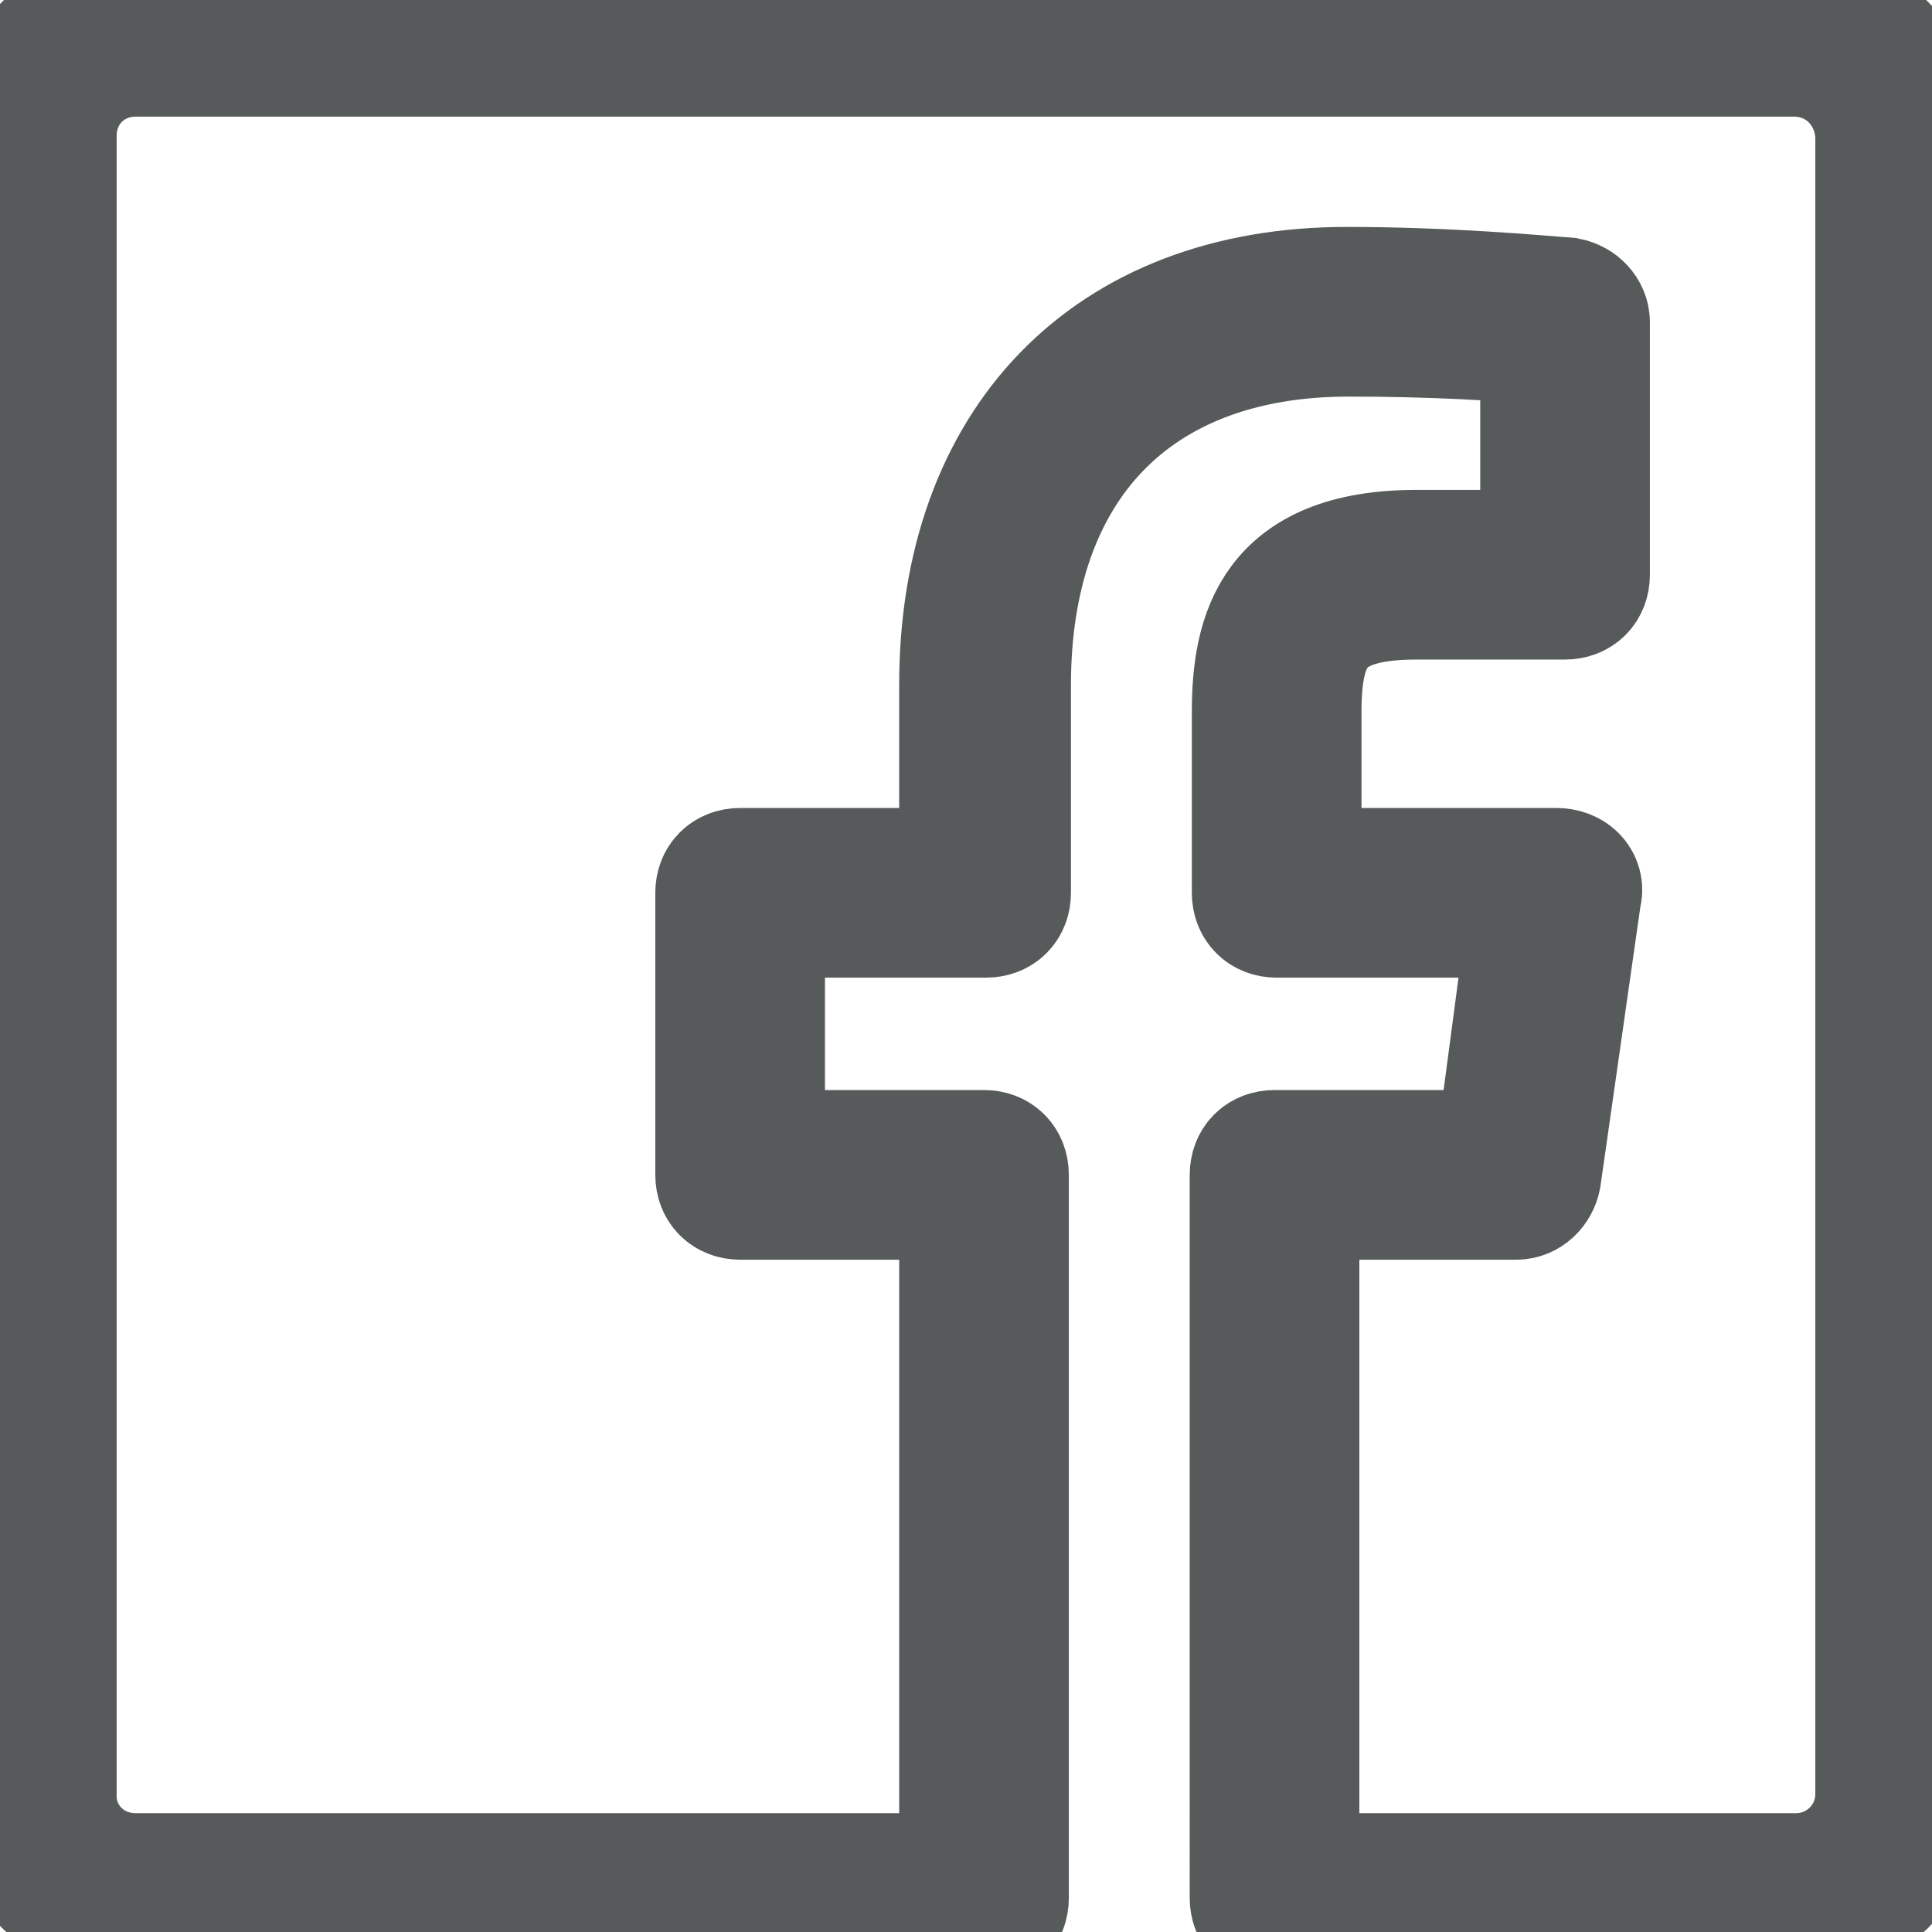<?xml version="1.0" encoding="utf-8"?>
<!-- Generator: Adobe Illustrator 26.2.1, SVG Export Plug-In . SVG Version: 6.00 Build 0)  -->
<svg version="1.1" id="Camada_1" xmlns="http://www.w3.org/2000/svg" xmlns:xlink="http://www.w3.org/1999/xlink" x="0px" y="0px"
	 viewBox="0 0 256 256" style="enable-background:new 0 0 256 256;" xml:space="preserve">
<style type="text/css">
	.st0{fill:#575A5A;stroke:#575A5A;stroke-width:6;stroke-miterlimit:10;}
</style>
<g transform="translate(1.407 1.407) scale(2.81 2.81)">
	<path class="st0" d="M84.1,90H59.6c-0.6,0-1-0.4-1-1V54.9c0-0.6,0.4-1,1-1h10.6l1.5-11.3h-12c-0.6,0-1-0.4-1-1v-8.5
		c0-3.7,0.9-7.5,7.6-7.5h6v-10c-1.8-0.2-5.3-0.4-9.2-0.4C53,15.2,47,21.4,47,31.8v9.8c0,0.6-0.4,1-1,1H35.4v11.3h10.5
		c0.6,0,1,0.4,1,1V89c0,0.6-0.4,1-1,1h-40C2.6,90,0,87.4,0,84.1V5.9C0,2.6,2.6,0,5.9,0h78.3C87.4,0,90,2.6,90,5.9v78.3
		C90,87.4,87.4,90,84.1,90z M60.6,88h23.6c2.1,0,3.9-1.7,3.9-3.9V5.9C88,3.7,86.3,2,84.1,2H5.9C3.7,2,2,3.7,2,5.9v78.3
		C2,86.3,3.7,88,5.9,88h39V55.9H34.4c-0.6,0-1-0.4-1-1V41.6c0-0.6,0.4-1,1-1h10.5v-8.8c0-11.4,6.9-18.6,18.1-18.6
		c4.8,0,9.1,0.4,10.4,0.5c0.5,0.1,0.9,0.5,0.9,1v11.9c0,0.6-0.4,1-1,1h-7c-4.7,0-5.6,1.9-5.6,5.5v7.5h12.2c0.3,0,0.6,0.1,0.8,0.3
		s0.3,0.5,0.2,0.8L72,55c-0.1,0.5-0.5,0.9-1,0.9H60.6V88z"/>
</g>
</svg>
